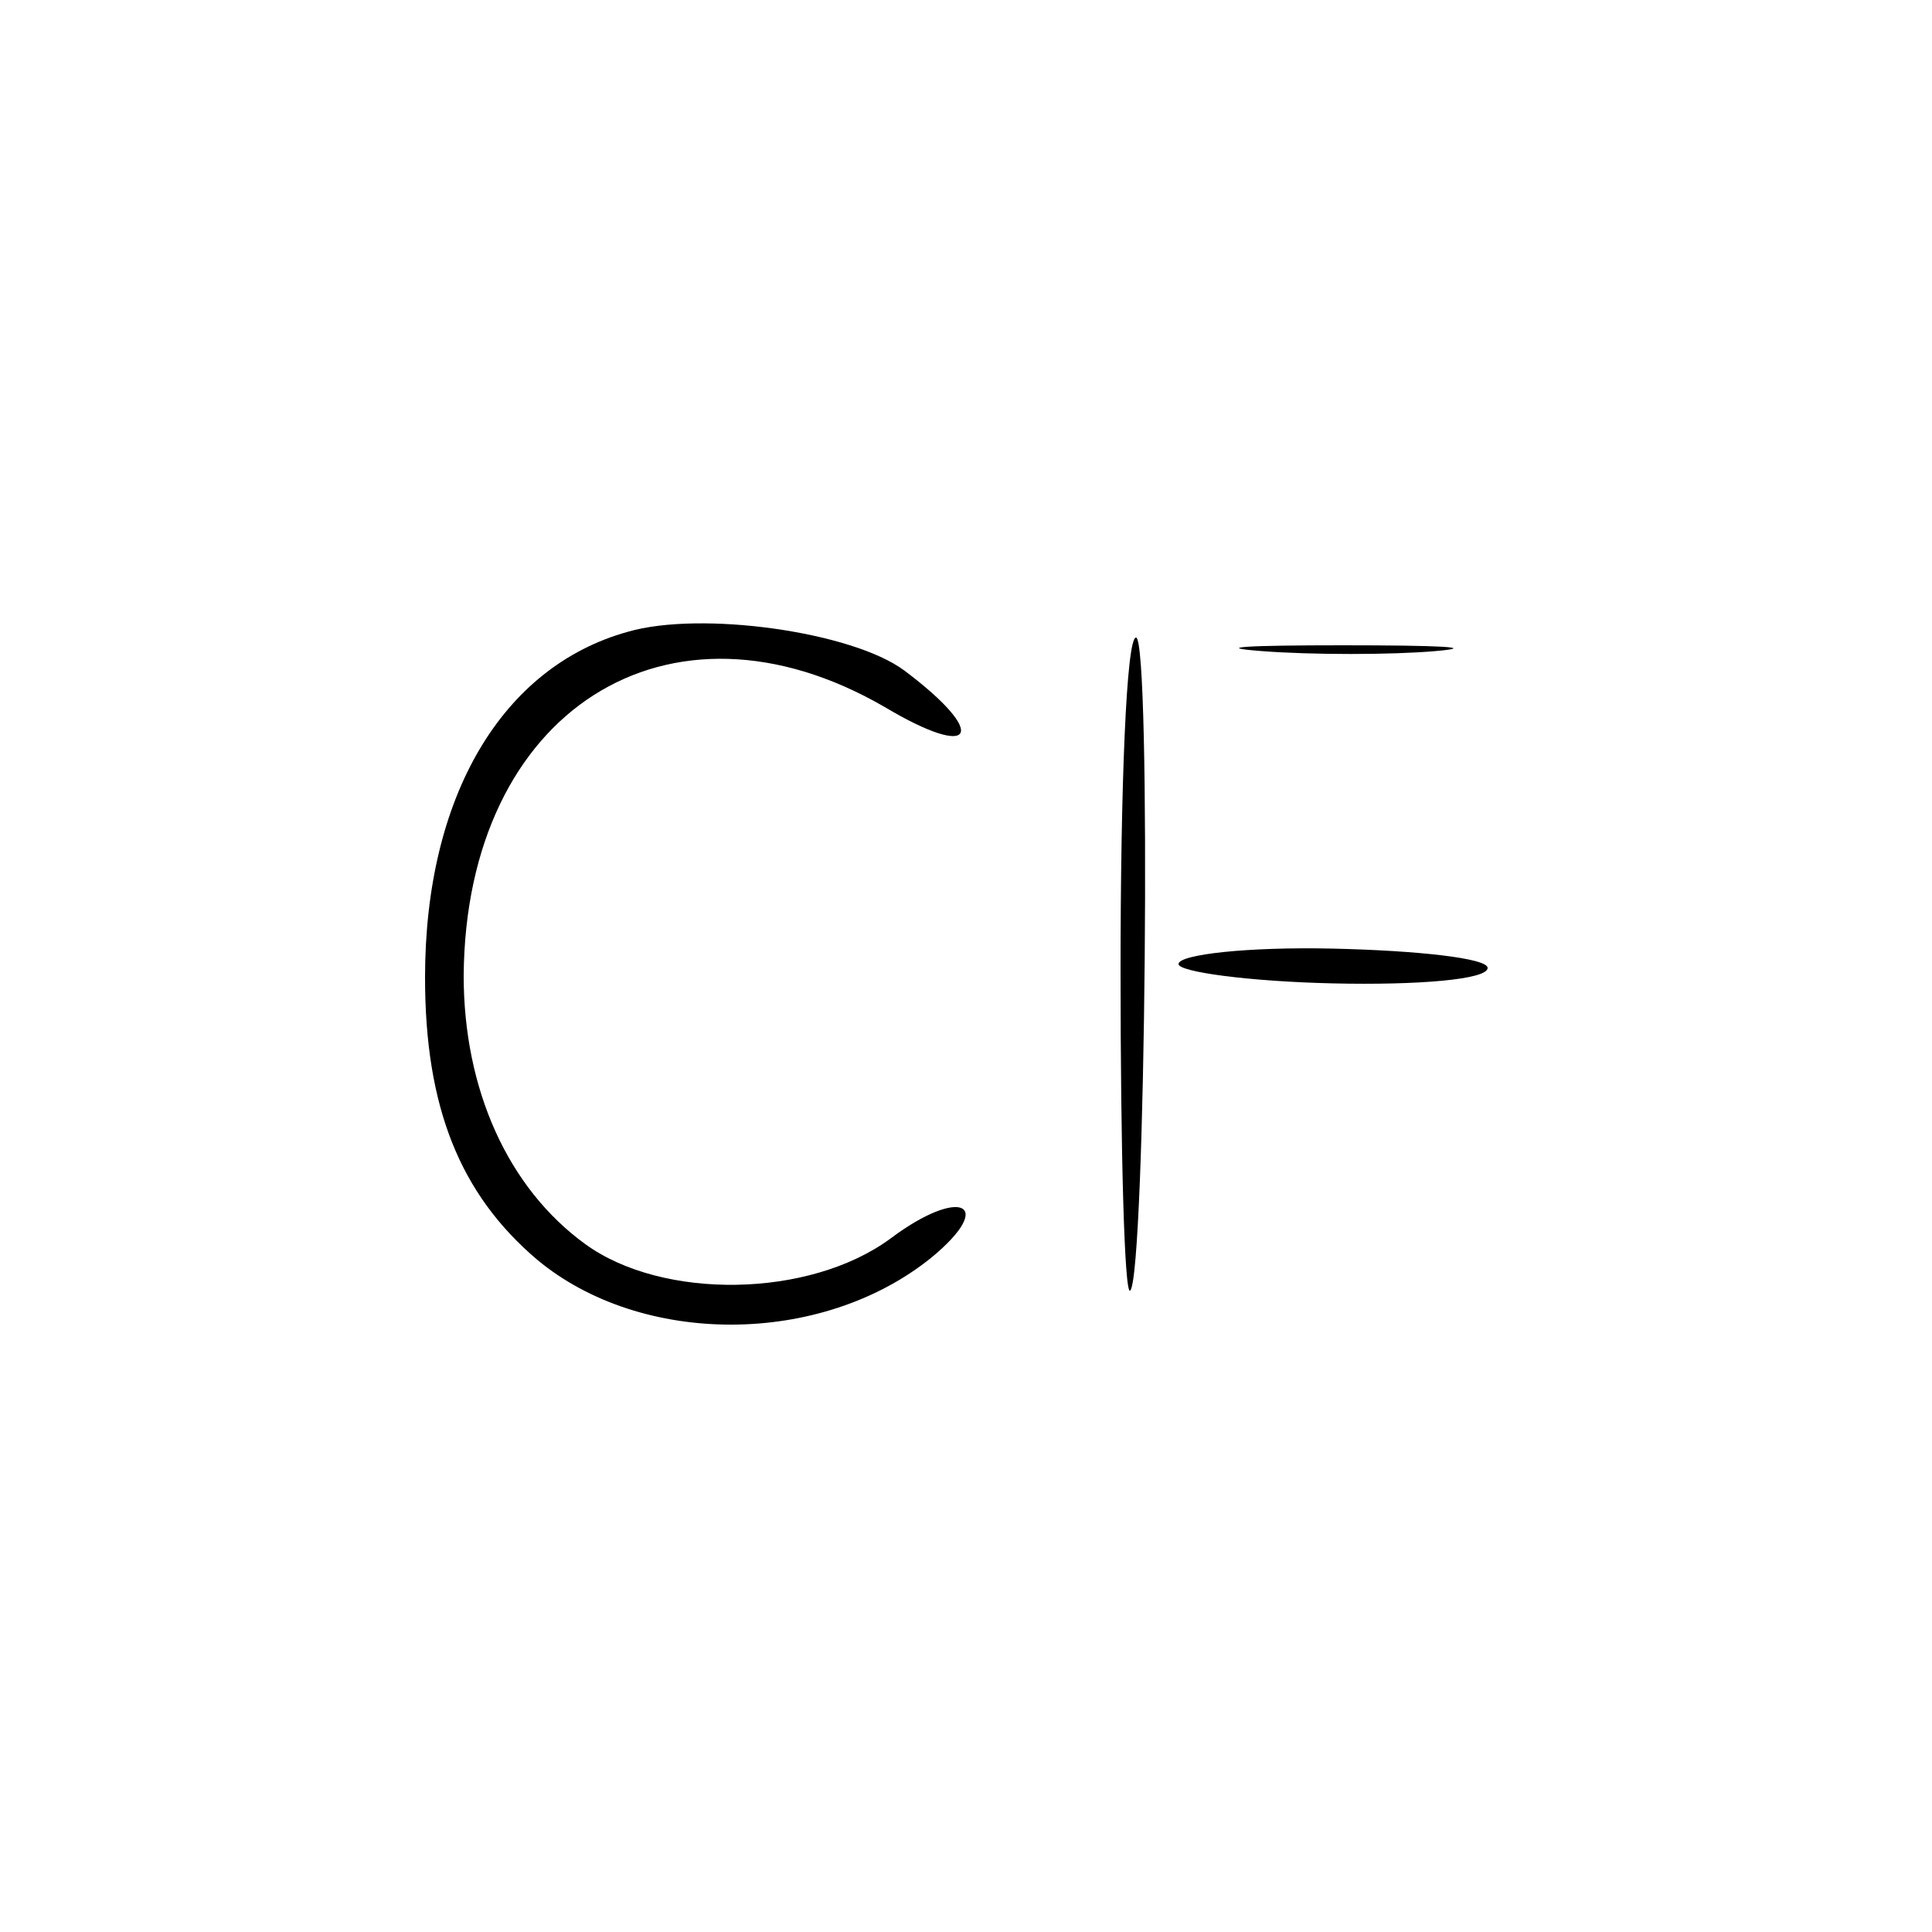 <?xml version="1.0" standalone="no"?>
<!DOCTYPE svg PUBLIC "-//W3C//DTD SVG 20010904//EN"
 "http://www.w3.org/TR/2001/REC-SVG-20010904/DTD/svg10.dtd">
<svg version="1.0" xmlns="http://www.w3.org/2000/svg"
 width="100pt" height="100pt" viewBox="0 0 100 100"
 preserveAspectRatio="xMidYMid meet">
<g transform="translate(0,100) scale(0.1,-0.1)"
fill="#000000" stroke="none">
<path d="M325 673 c-65 -18 -105 -85 -105 -179 0 -67 18 -112 58 -146 54 -45
147 -45 204 1 34 28 15 37 -21 10 -42 -31 -118 -32 -158 -3 -40 29 -63 80 -63
139 1 137 106 204 218 139 47 -28 54 -14 10 19 -27 20 -105 31 -143 20z"/>
<path d="M580 498 c0 -94 2 -169 5 -166 8 8 11 338 3 338 -5 0 -8 -77 -8 -172z"/>
<path d="M653 663 c26 -2 67 -2 90 0 23 2 2 3 -48 3 -49 0 -68 -1 -42 -3z"/>
<path d="M610 501 c0 -4 36 -9 80 -10 44 -1 80 2 80 8 0 5 -36 9 -80 10 -44 1
-80 -3 -80 -8z"/>
</g>
</svg>
